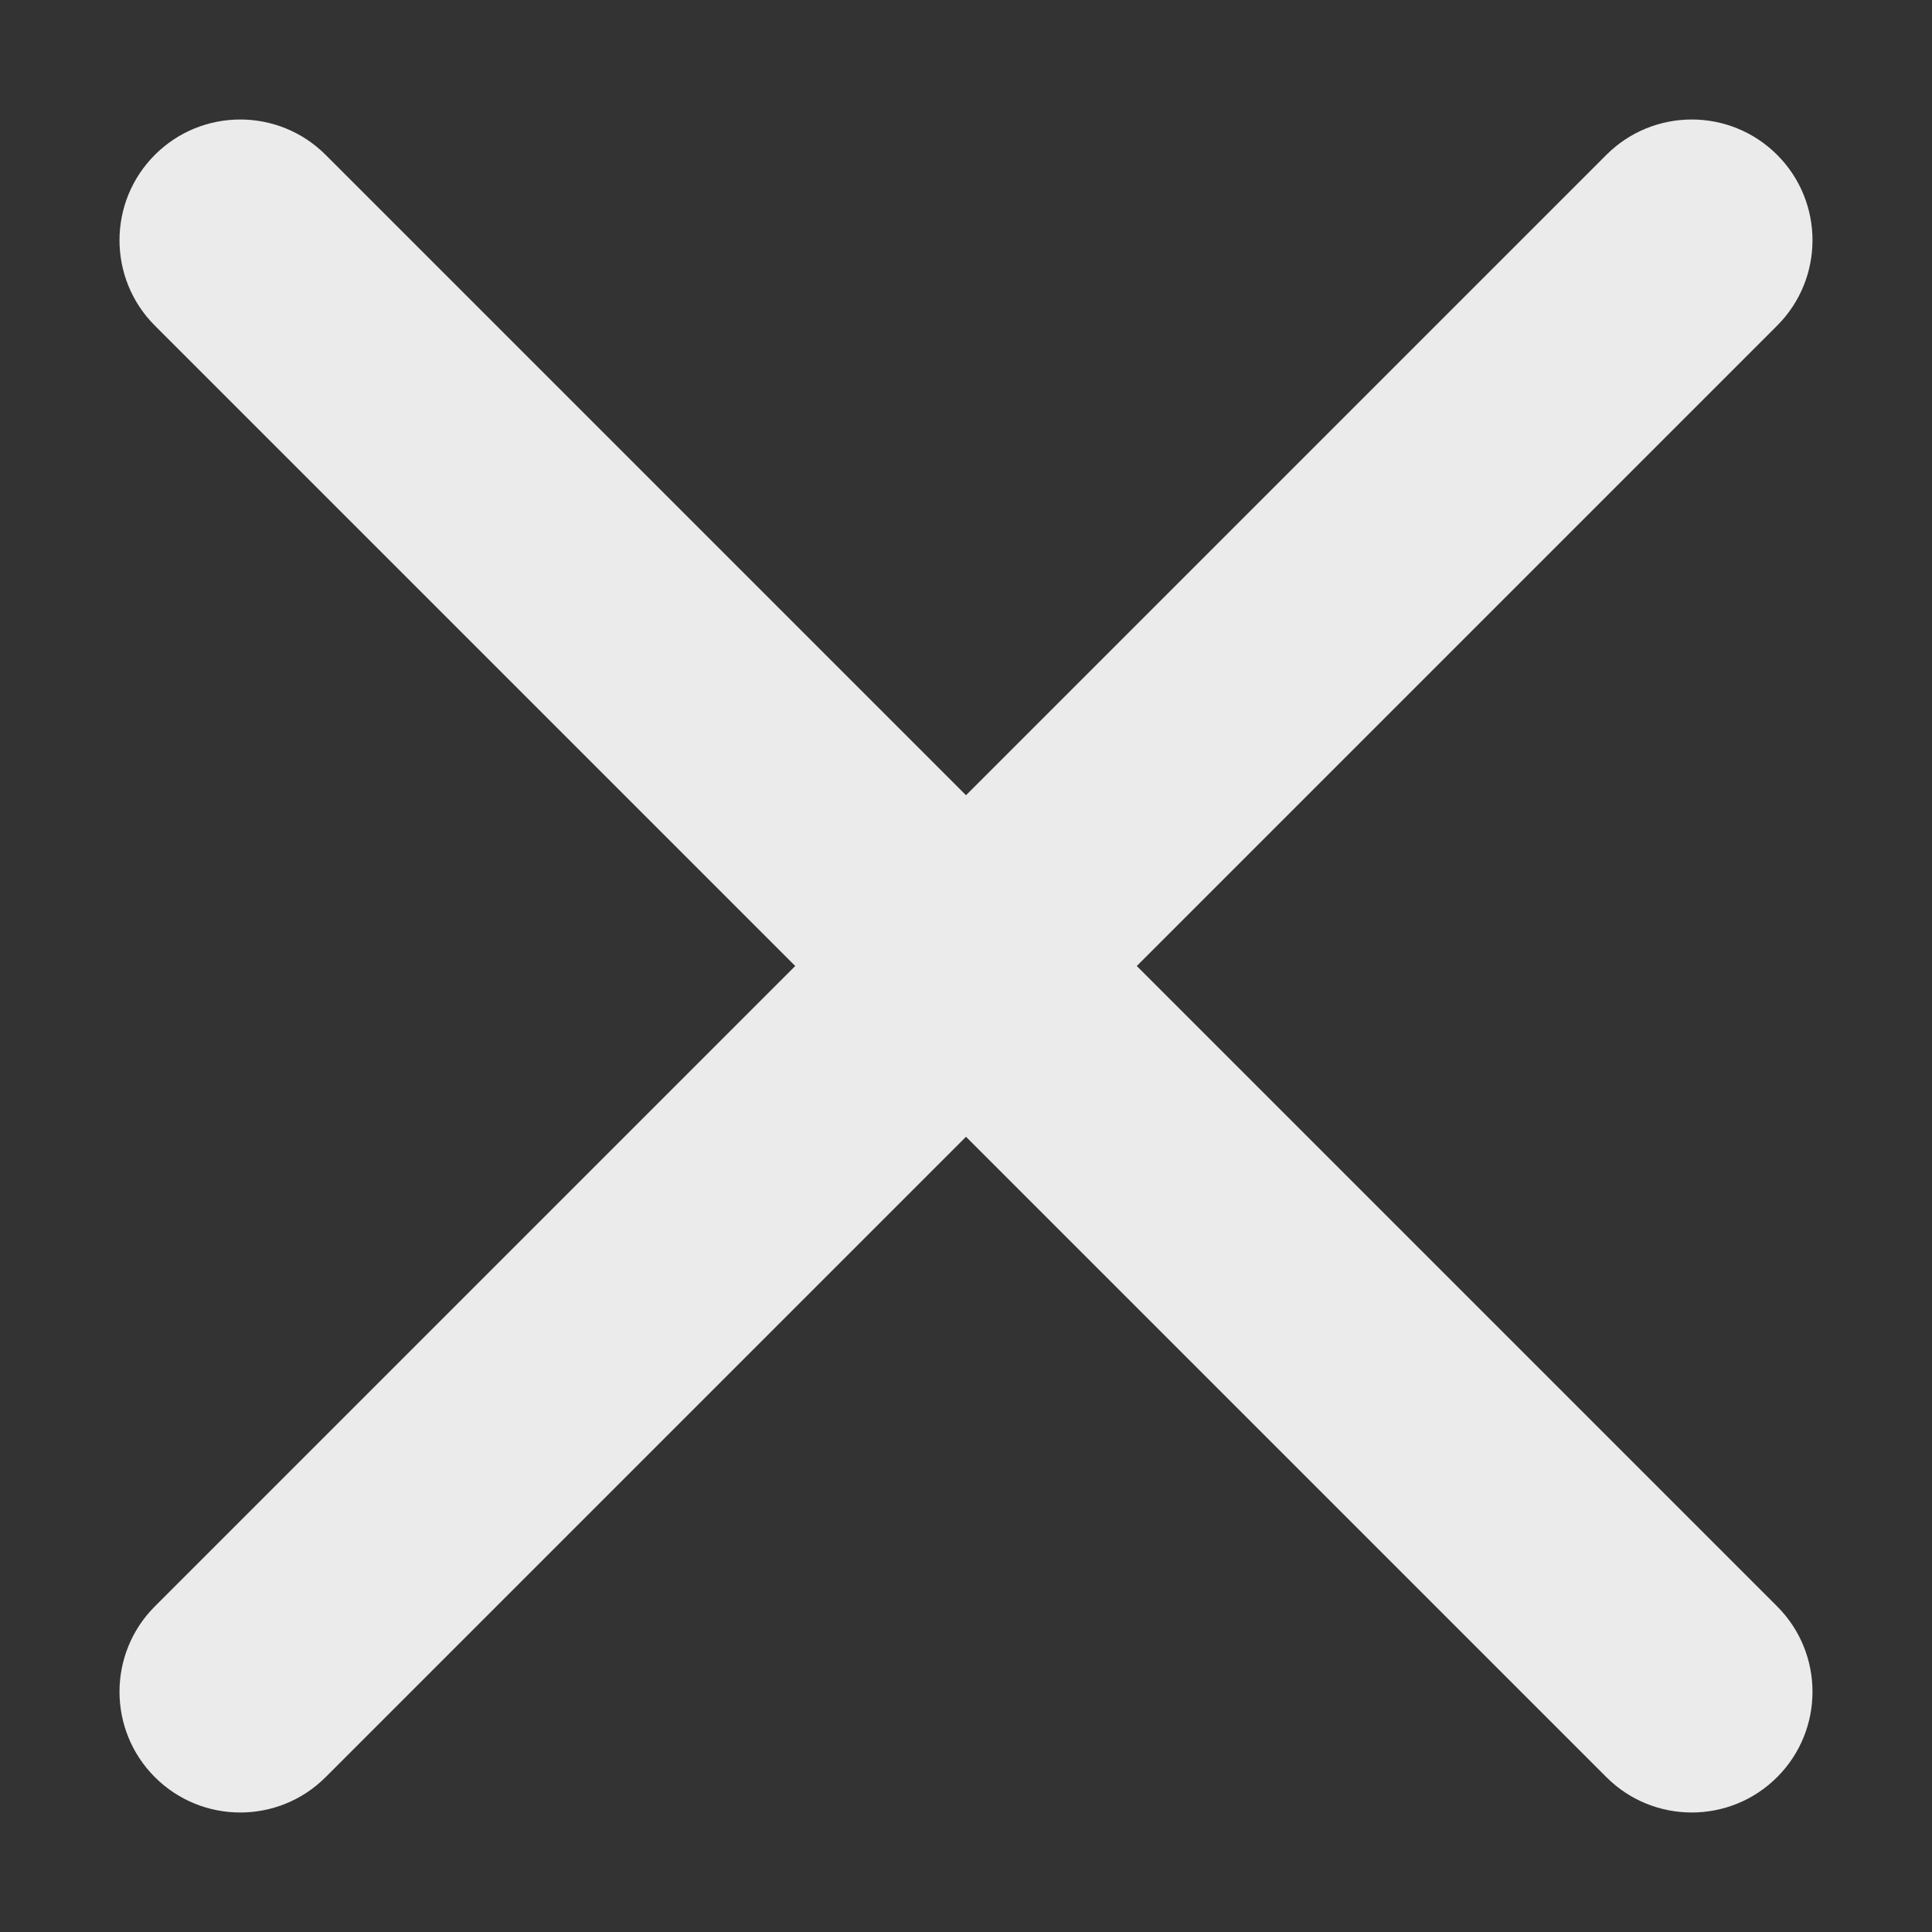 <svg xmlns="http://www.w3.org/2000/svg" xmlns:xlink="http://www.w3.org/1999/xlink" version="1.1" id="图形" x="0" y="0" width="1024" height="1024" viewBox="0 0 1024 1024" enable-background="new 0 0 1024 1024" xml:space="preserve" style="height:308;width:308">
  <rect x="0" y="0" width="1024" height="1024" fill="#333333" stroke="none"/>
  <path class="svgpath" data-index="path_0" fill="#ebebeb" d="M851.41 82.08 512 421.49 172.59 82.08c-24.99-24.99-65.52-24.99-90.51 0s-24.99 65.52 0 90.51L421.49 512 82.08 851.41c-24.99 24.99-24.99 65.52 0 90.51 24.99 24.99 65.52 24.99 90.51 0L512 602.51l339.41 339.41c24.99 24.99 65.52 24.99 90.51 0 24.99-24.99 24.99-65.52 0-90.51L602.51 512l339.41-339.41c24.99-24.99 24.99-65.52 0-90.51C916.93 57.09 876.41 57.09 851.41 82.08z"/>
</svg>
